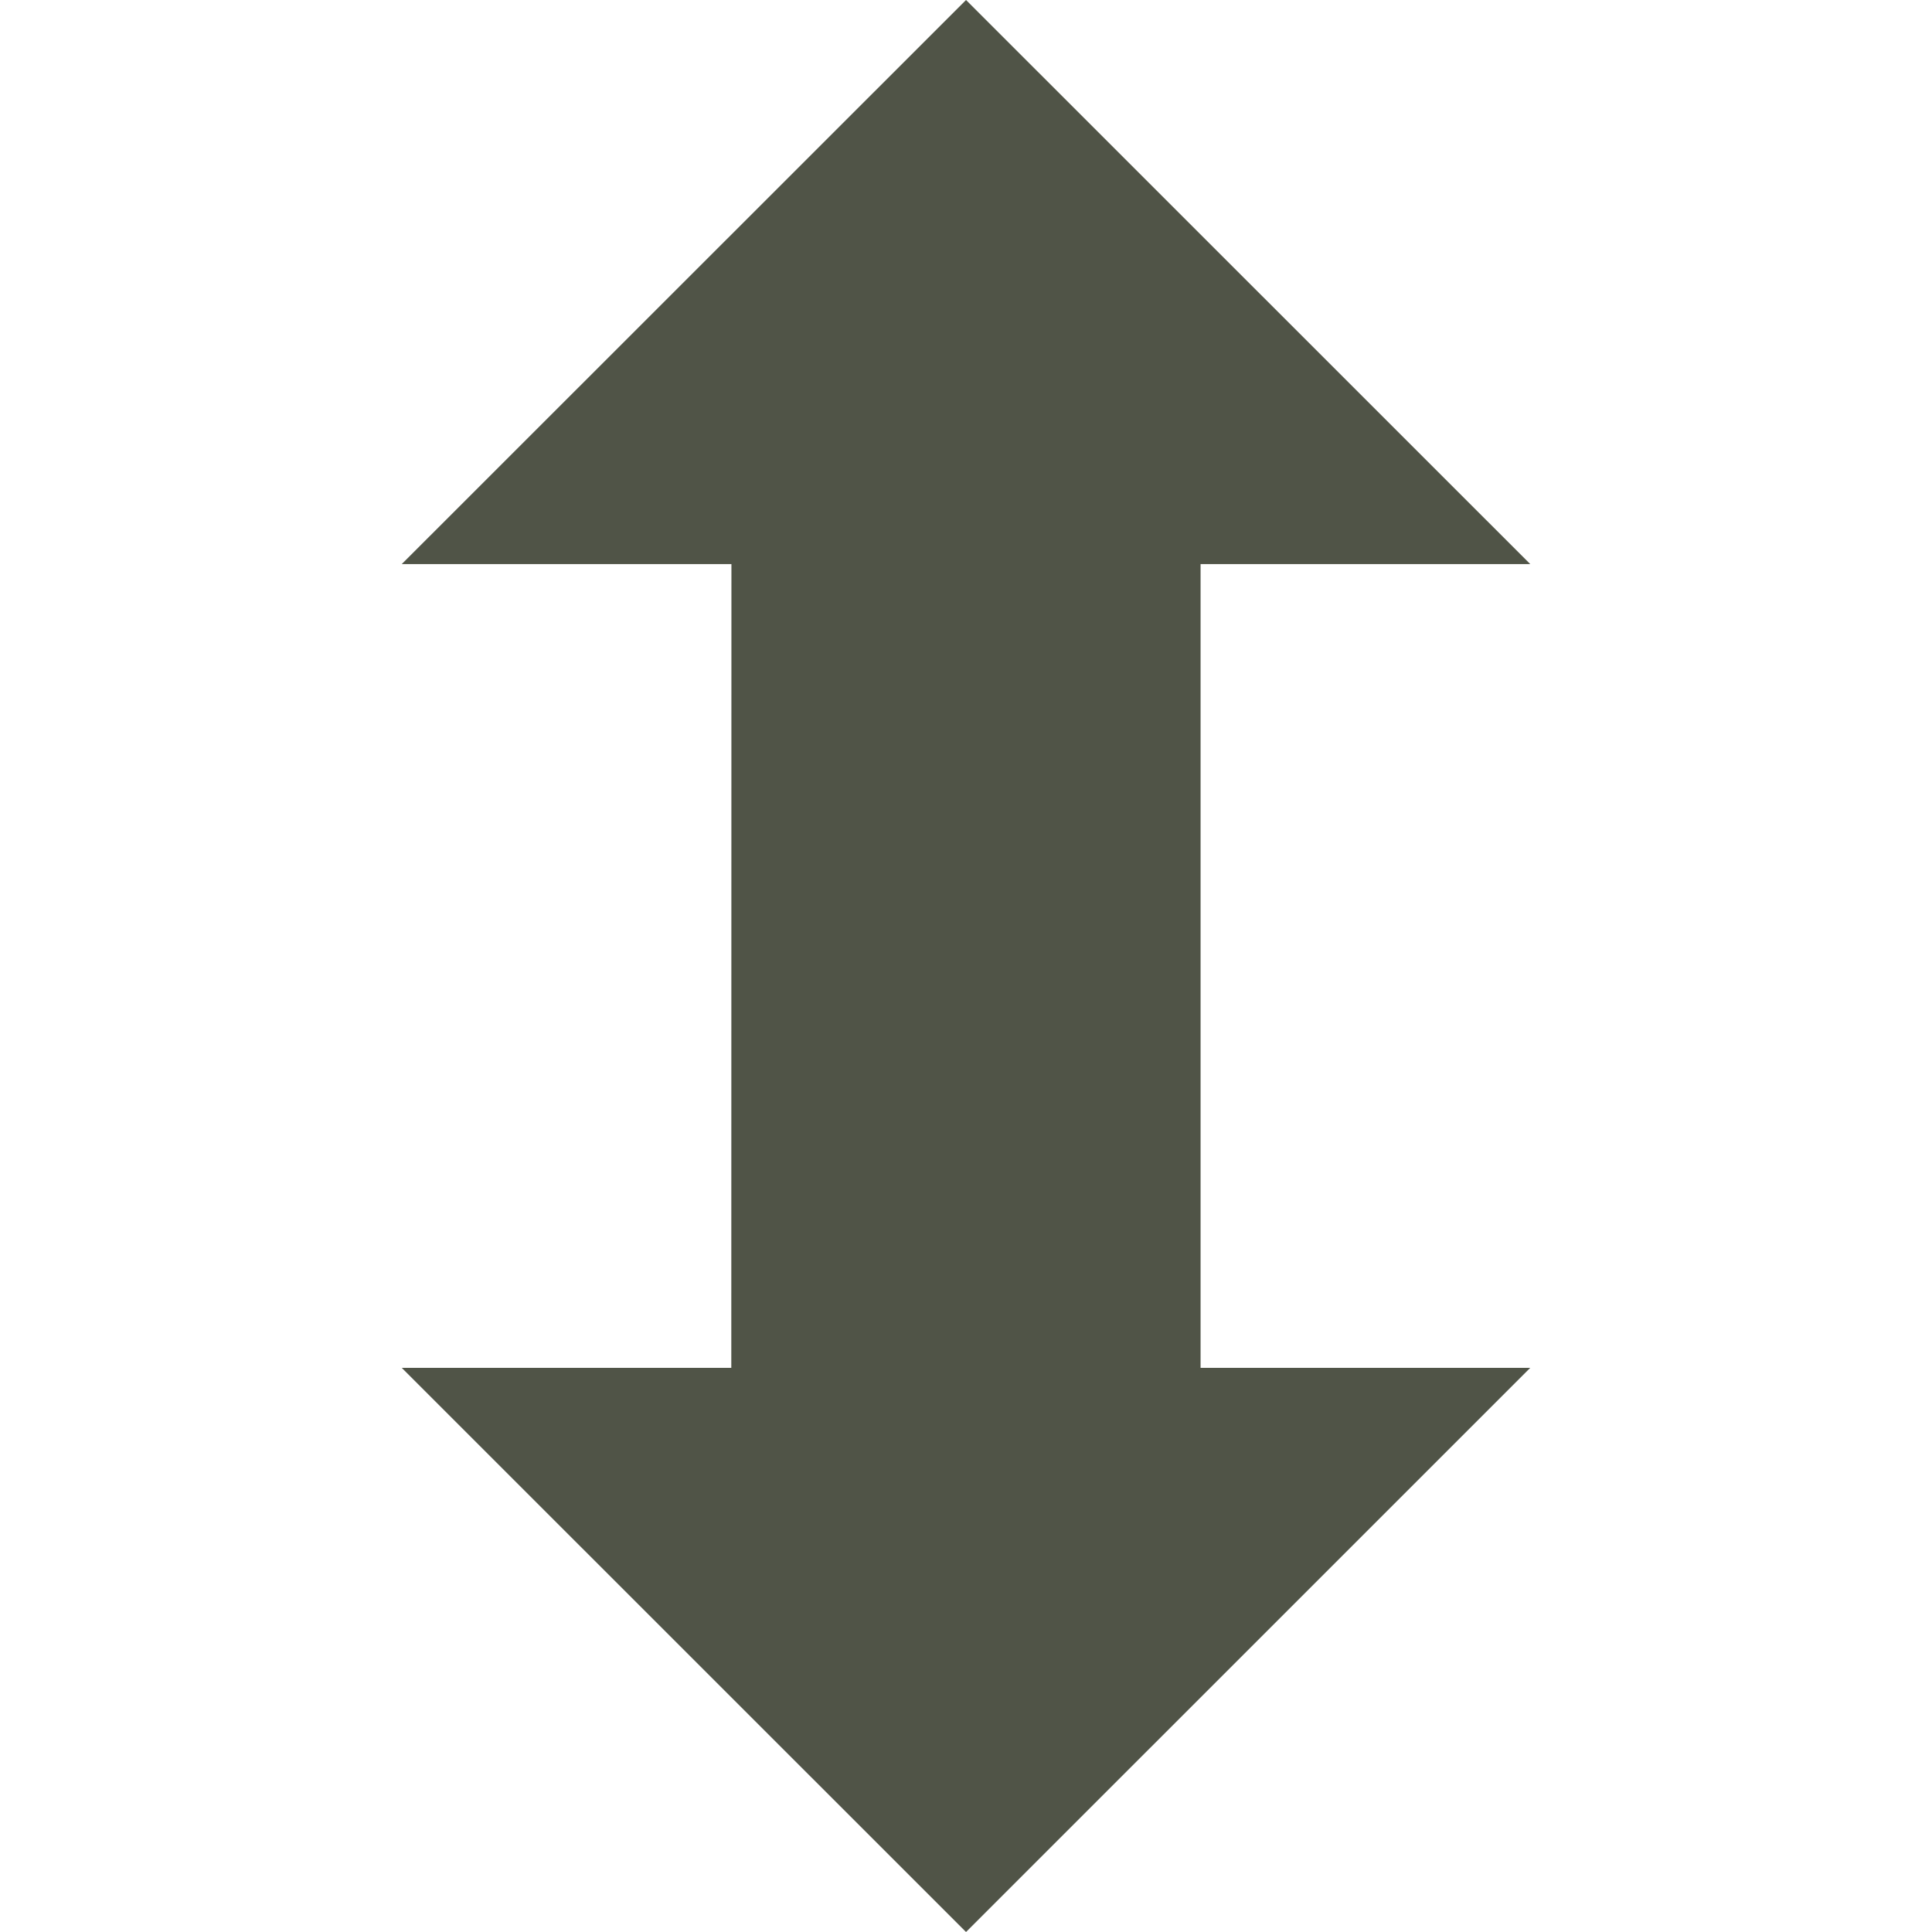 <svg width="393" height="393" xmlns="http://www.w3.org/2000/svg" xmlns:xlink="http://www.w3.org/1999/xlink" xml:space="preserve" overflow="hidden"><defs><clipPath id="clip0"><rect x="488" y="178" width="393" height="393"/></clipPath></defs><g clip-path="url(#clip0)" transform="translate(-488 -178)"><path d="M732.216 292.743 799.276 292.743 684.507 178 569.724 292.743 636.784 292.743 636.758 456.243 569.724 456.243 684.507 571 799.276 456.243 732.216 456.243Z" fill="#505447"/></g></svg>